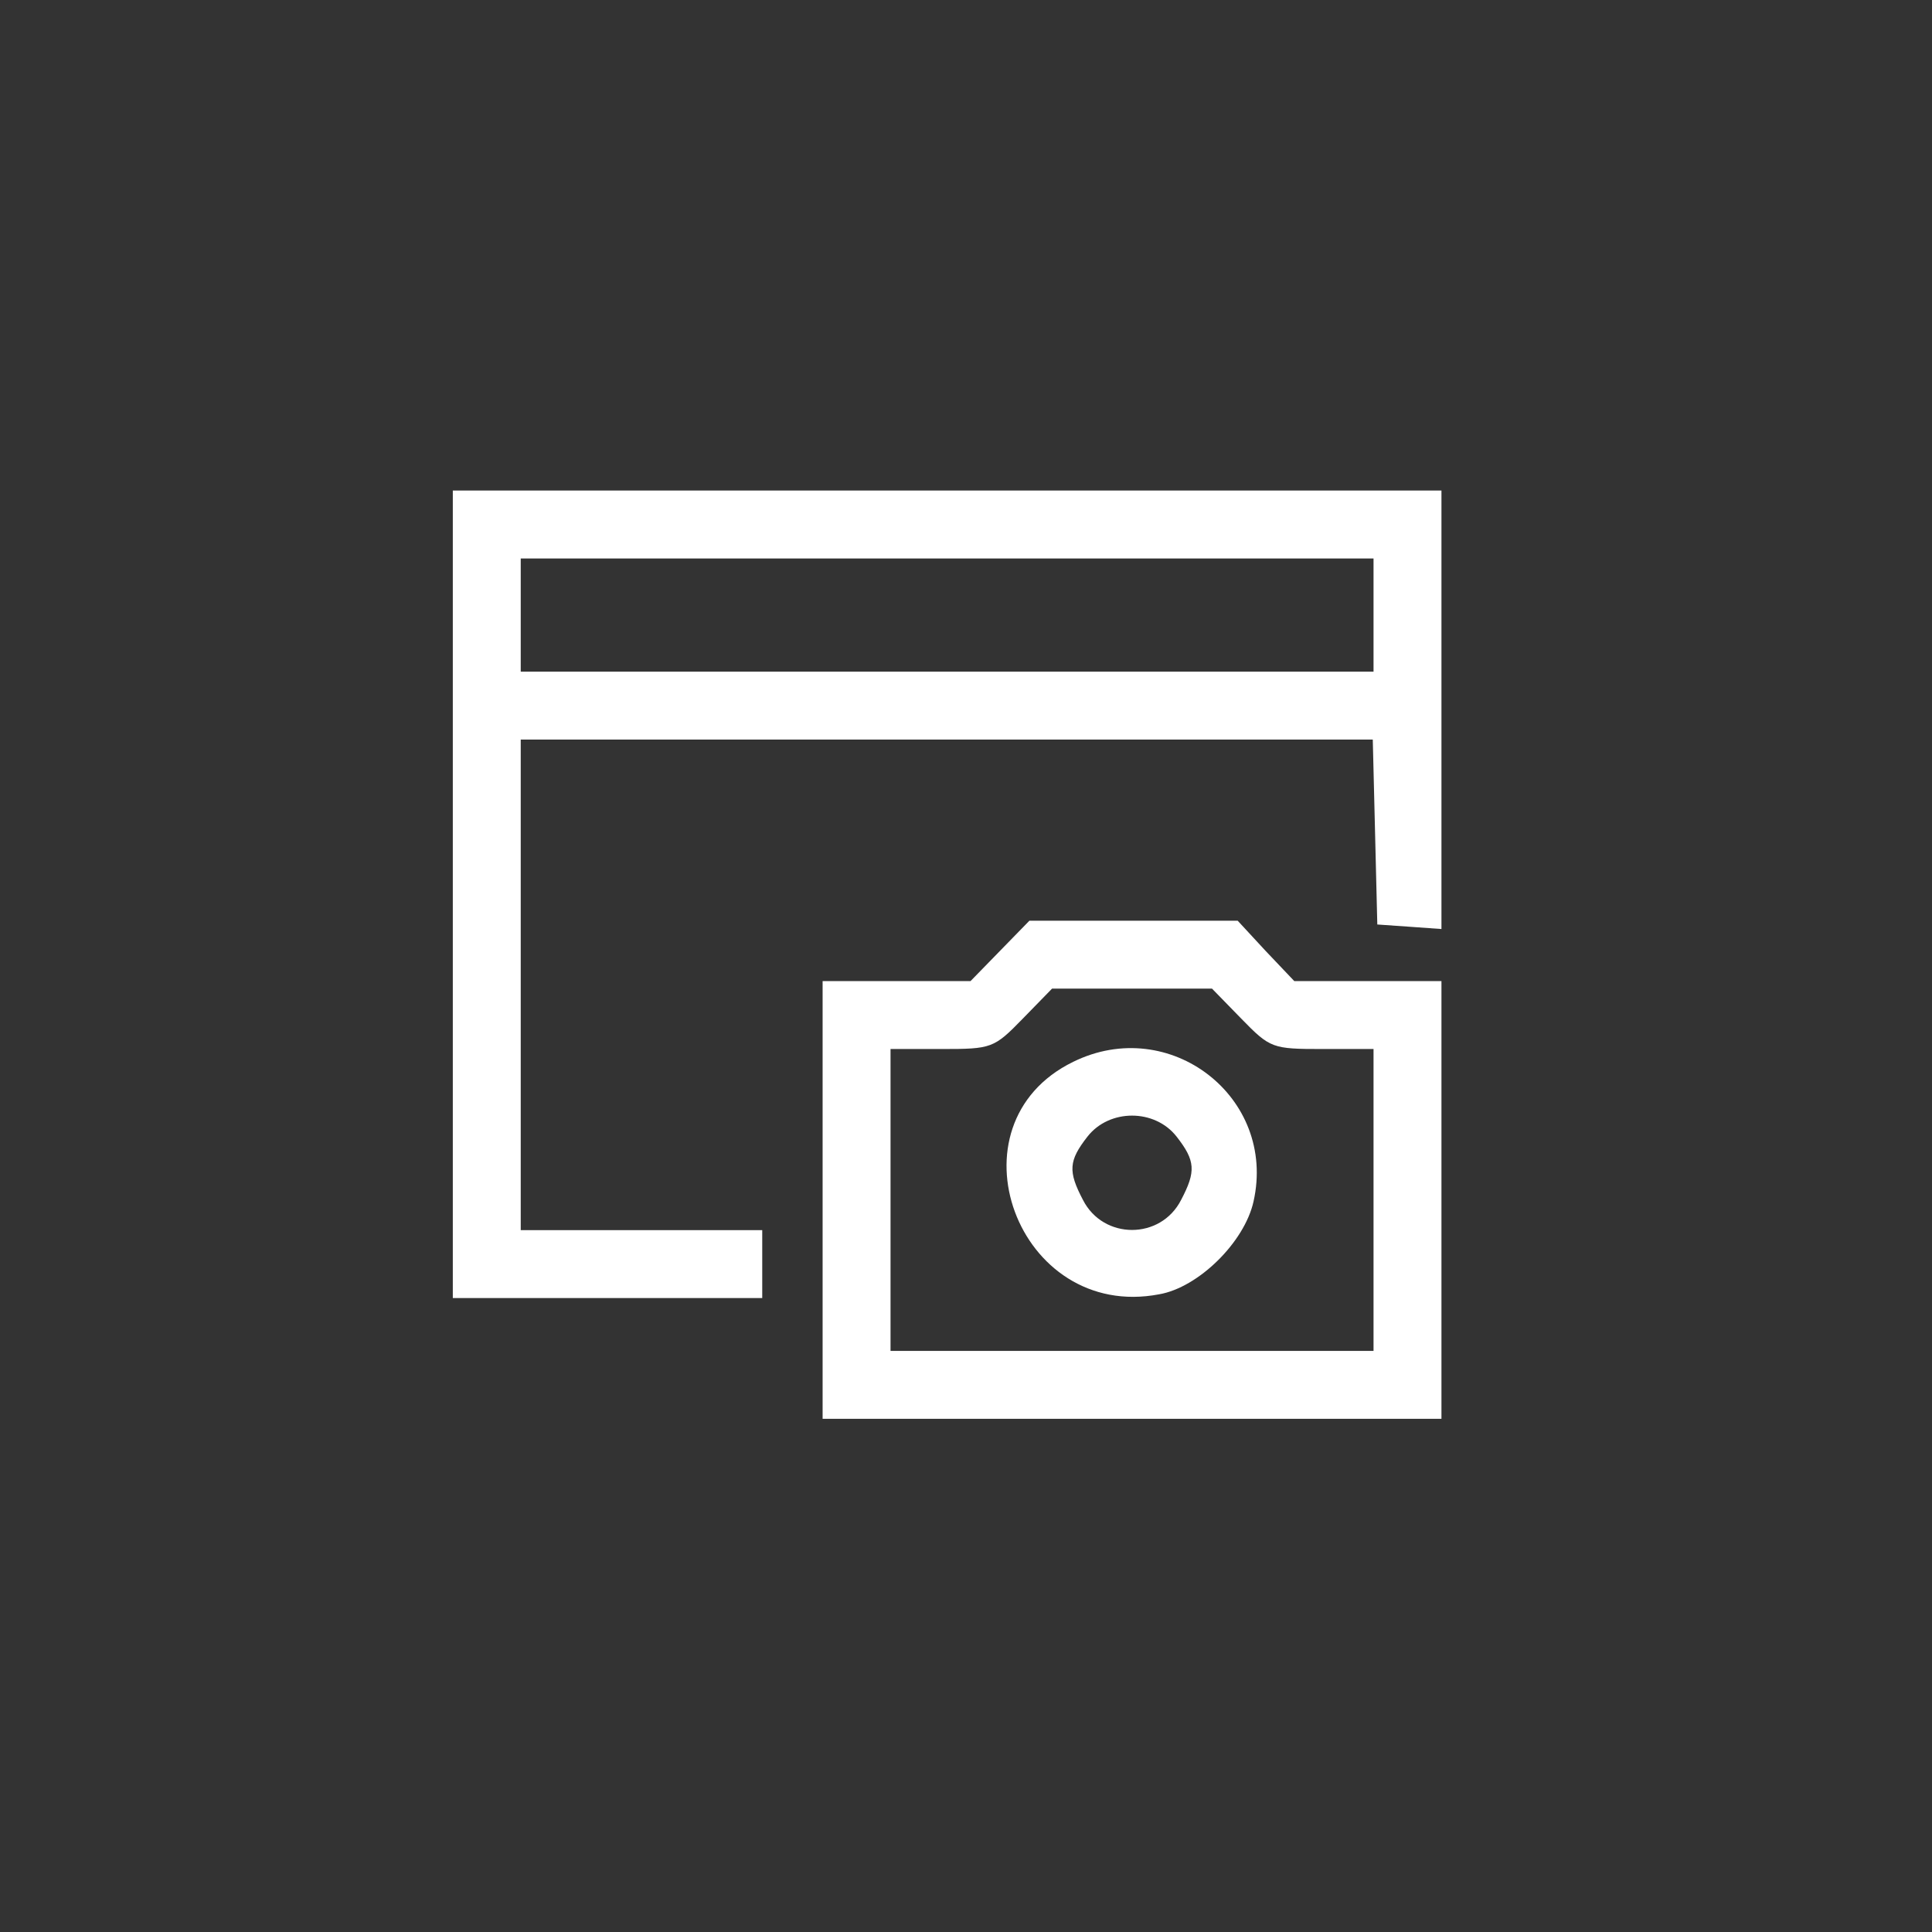 <?xml version="1.0" standalone="no"?>
<!DOCTYPE svg PUBLIC "-//W3C//DTD SVG 20010904//EN"
 "http://www.w3.org/TR/2001/REC-SVG-20010904/DTD/svg10.dtd">
<svg version="1.0" xmlns="http://www.w3.org/2000/svg"
 width="256pt" height="256pt" viewBox="0 0 256 256"
 preserveAspectRatio="xMidYMid meet">
<rect x="0" y="0" width="256" height="256" fill="#333333" stroke="none"/>
<g transform="translate(0,256) scale(0.1,-0.1)"
fill="white" stroke="none">
<path d="M600 1375 l0 -535 205 0 205 0 0 45 0 45 -160 0 -160 0 0 325 0 325
565 0 564 0 3 -122 3 -123 43 -3 42 -3 0 290 0 291 -655 0 -655 0 0 -535z
m1220 370 l0 -75 -565 0 -565 0 0 75 0 75 565 0 565 0 0 -75z"/>
<path d="M1325 1300 l-39 -40 -98 0 -98 0 0 -290 0 -290 410 0 410 0 0 290 0
290 -97 0 -98 0 -38 40 -37 40 -138 0 -138 0 -39 -40z m320 -90 c38 -39 41
-40 107 -40 l68 0 0 -200 0 -200 -320 0 -320 0 0 200 0 200 68 0 c66 0 69 1
107 40 l39 40 106 0 106 0 39 -40z"/>
<path d="M1422 1153 c-170 -83 -74 -344 114 -308 52 9 113 69 125 123 31 138
-111 248 -239 185z m137 -99 c25 -32 26 -46 6 -84 -27 -53 -103 -53 -130 0
-20 38 -19 52 6 84 29 37 89 37 118 0z"/>
</g>
</svg>
